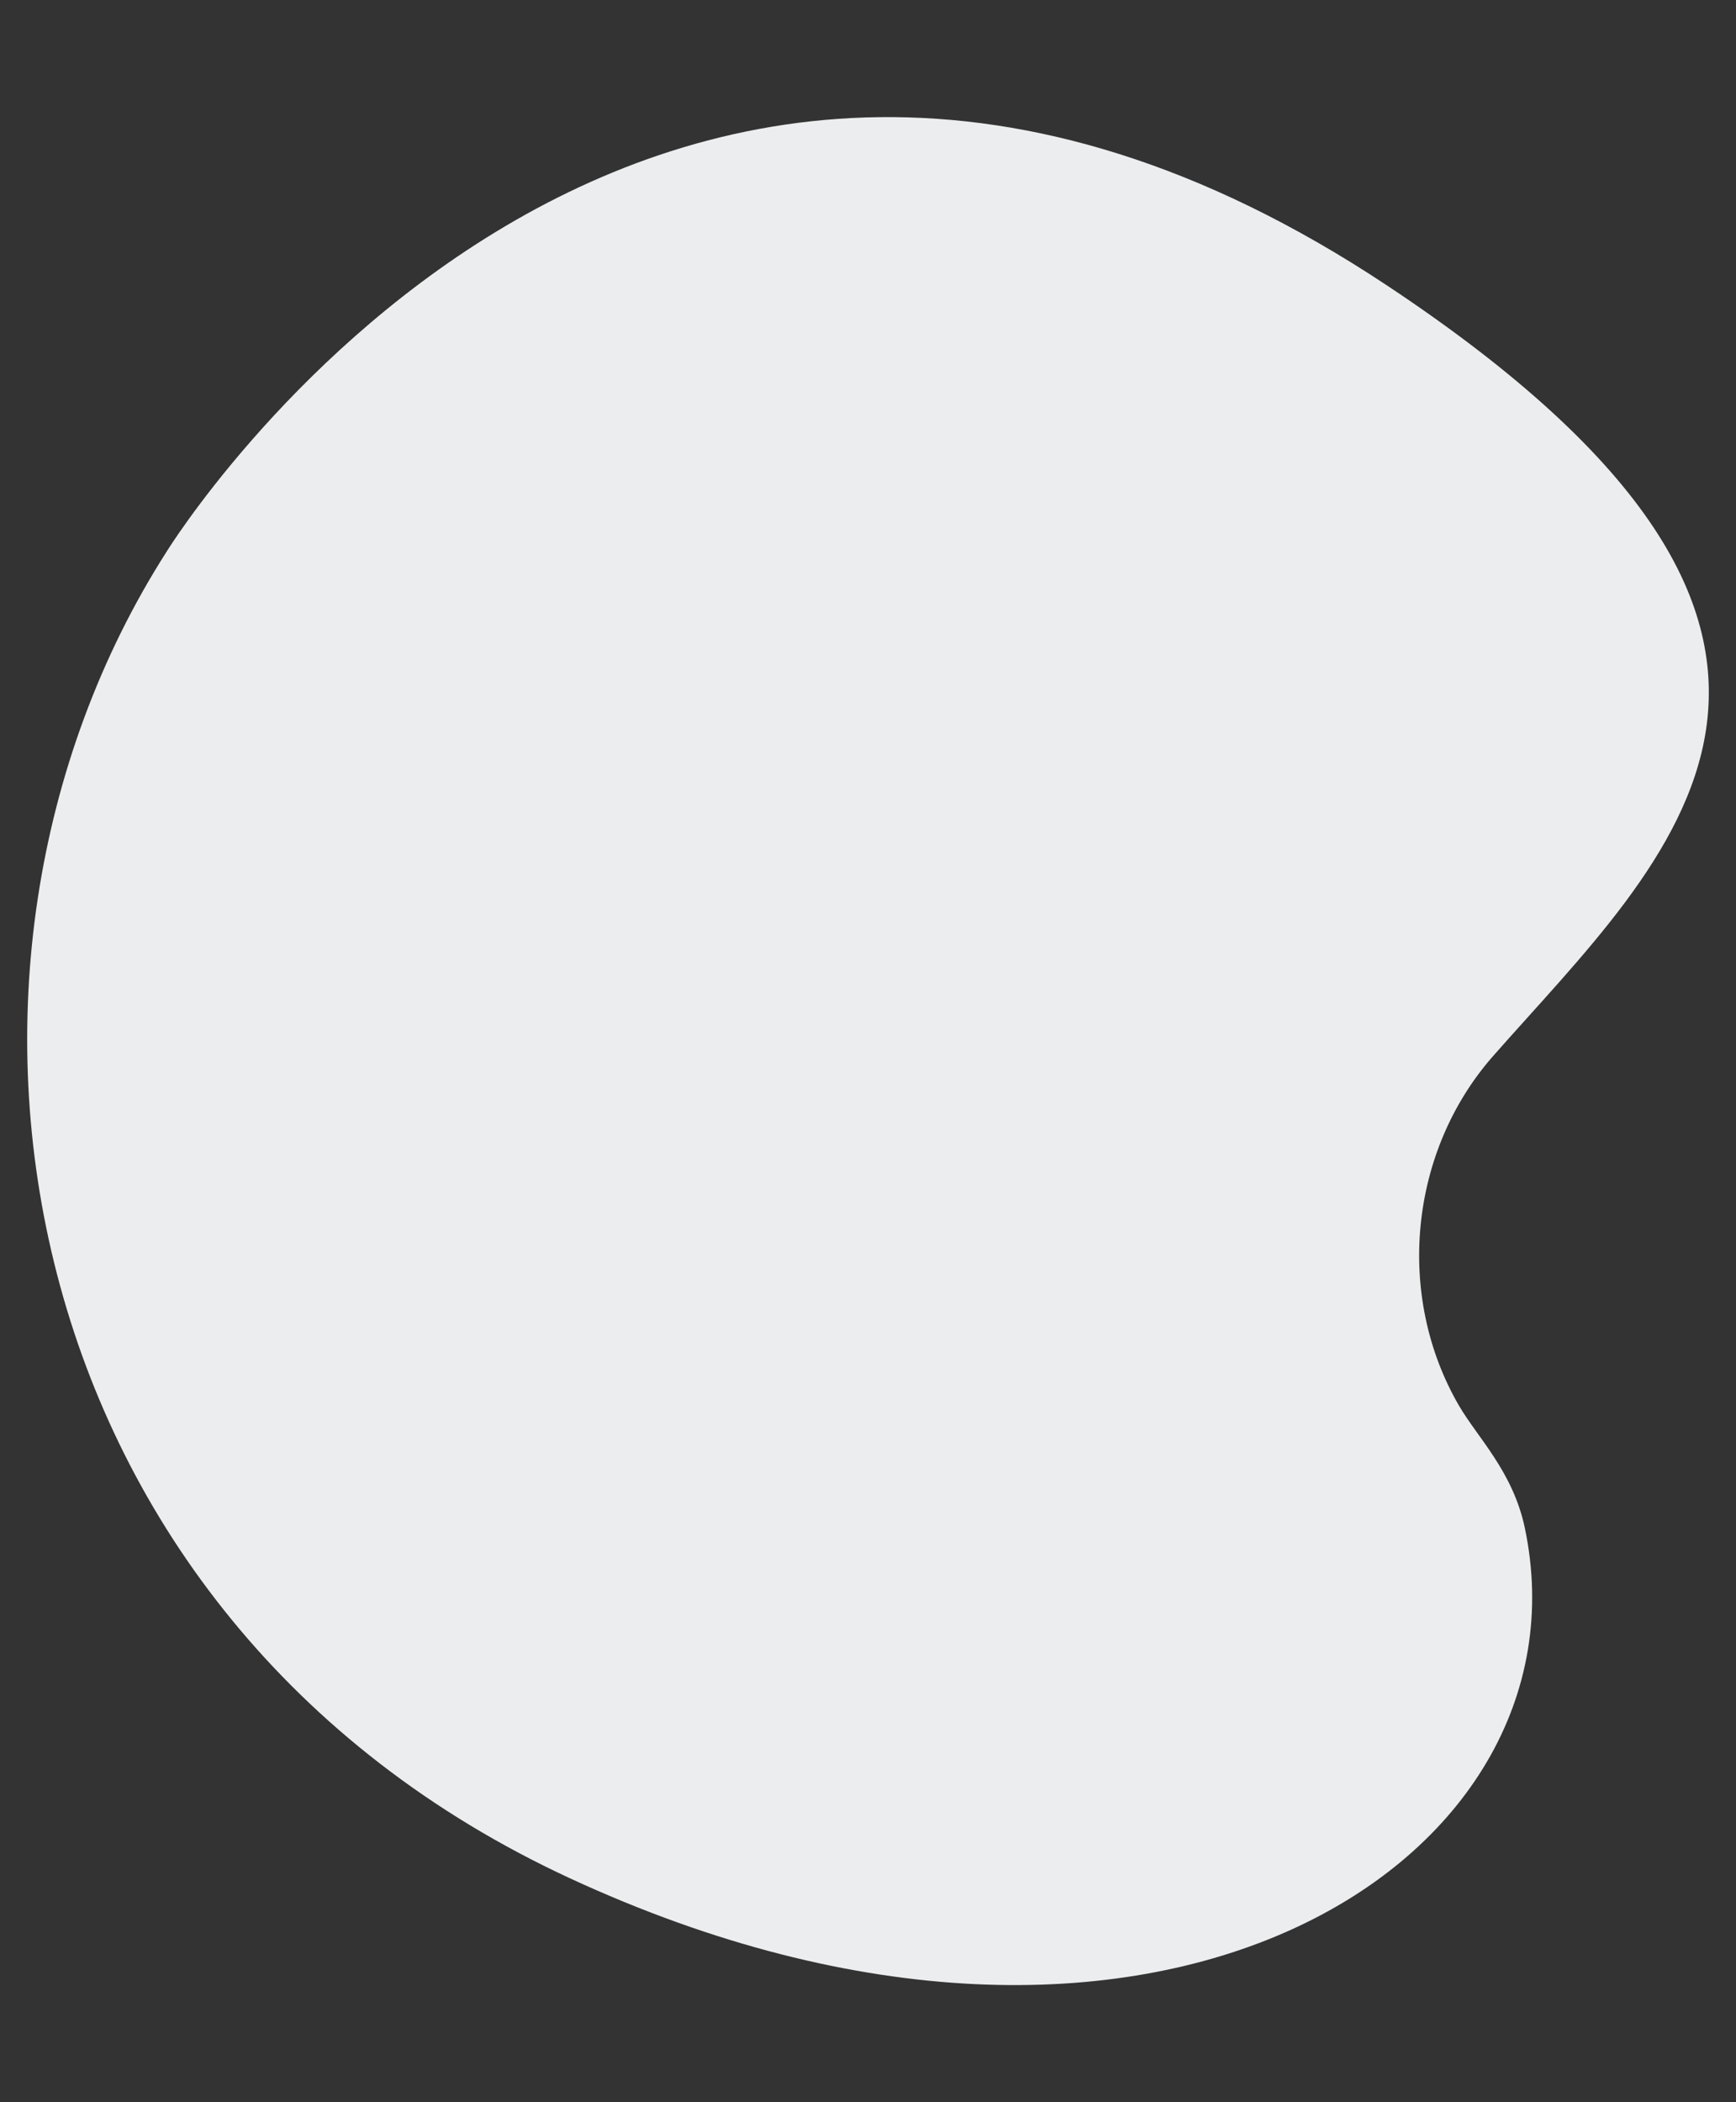 <?xml version="1.0" encoding="UTF-8"?>
<svg id="shape_bg" data-name="shape bg" xmlns="http://www.w3.org/2000/svg" viewBox="0 0 437 529">
  <rect x="0" y="0" width="437" height="529" fill="#333333" stroke="none"/>
  <path d="M41.99,138.74S160.46-53.33,349.13,71.82c134.86,89.45,70.4,144.26,26.71,193.94-21.13,24.02-24.64,60.35-8.56,87.98,4.68,8.04,13.58,16.6,16.56,30.75,17.71,84.1-94,155.91-240.39,88.15C1.72,407.06-25.33,243.94,41.99,138.74" fill="#ecedee"/>
</svg>